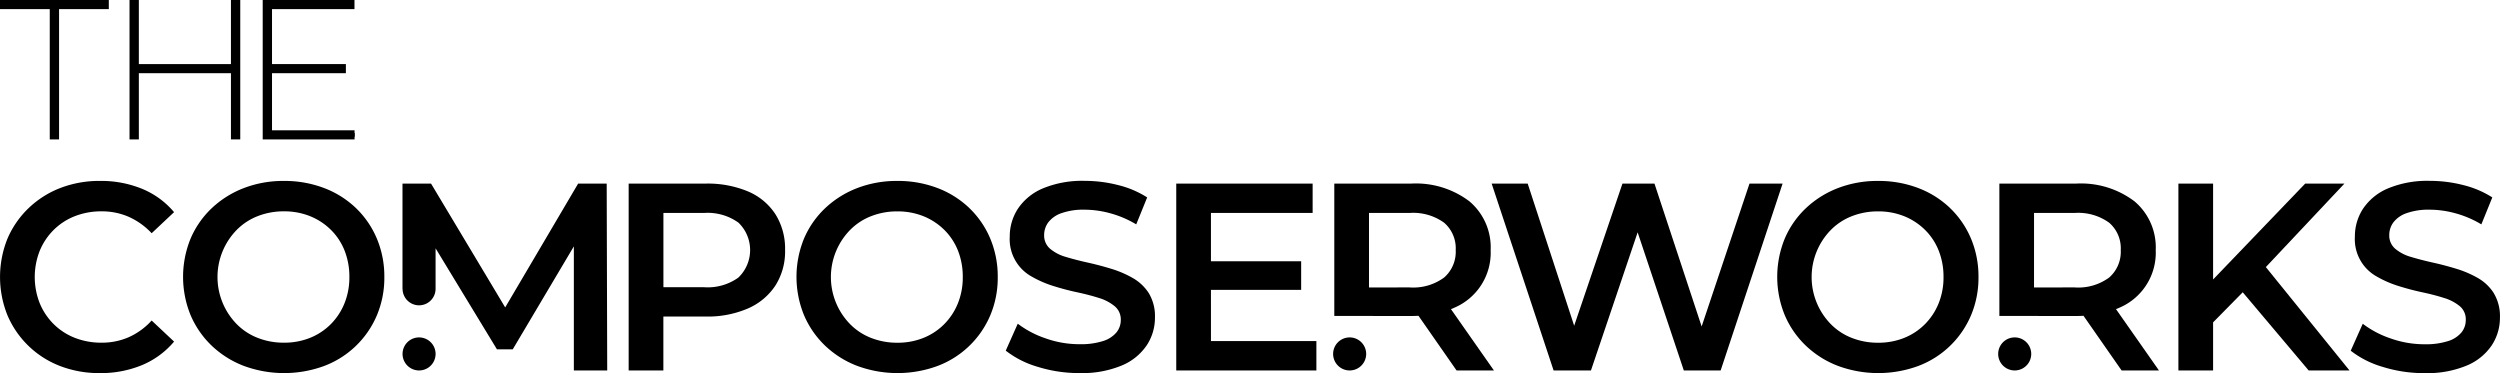 <svg xmlns="http://www.w3.org/2000/svg" xmlns:xlink="http://www.w3.org/1999/xlink" width="222" height="33.132" viewBox="0 0 222 33.132">
  <defs>
    <clipPath id="clip-path">
      <rect id="Rectangle_23" data-name="Rectangle 23" width="222" height="33.132" fill="none"/>
    </clipPath>
  </defs>
  <g id="Group_61" data-name="Group 61" transform="translate(0 0)">
    <path id="Path_17" data-name="Path 17" d="M5.548,13.025h.34V1.453h4.418V1.131H1.13v.323H5.548Z" transform="translate(-0.887 -0.887)"/>
    <path id="Path_18" data-name="Path 18" d="M0,0V.81H4.418V12.381h.827V.81H9.662V0Z" transform="translate(0 0)"/>
    <path id="Path_19" data-name="Path 19" d="M63.52,13.025h.34V1.131h-.34V6.823H54.854V1.131h-.34V13.025h.34V7.145H63.52Z" transform="translate(-42.768 -0.887)"/>
    <path id="Path_20" data-name="Path 20" d="M62.39,0V5.692H54.211V0h-.827V12.381h.827V6.5H62.39v5.879h.827V0Z" transform="translate(-41.882 0)"/>
    <path id="Path_21" data-name="Path 21" d="M117.314,12.7h-7.578V7.145H116.3V6.823h-6.559V1.453h7.323V1.131H109.4V13.024h7.918Z" transform="translate(-85.824 -0.887)"/>
    <path id="Path_22" data-name="Path 22" d="M108.266,0V12.381h8.157v-.81h-7.33V6.5h6.559v-.81h-6.559V.81h7.323V0Z" transform="translate(-84.938 0)"/>
    <g id="Group_60" data-name="Group 60" transform="translate(0 0)">
      <g id="Group_59" data-name="Group 59" clip-path="url(#clip-path)">
        <path id="Path_23" data-name="Path 23" d="M4.794,78.9a5.538,5.538,0,0,1,1.872-1.209,6.423,6.423,0,0,1,2.382-.427,5.928,5.928,0,0,1,2.394.486,6.273,6.273,0,0,1,2.038,1.458l1.991-1.872a7.376,7.376,0,0,0-2.844-2.074,9.615,9.615,0,0,0-3.721-.7,9.652,9.652,0,0,0-3.532.628,8.464,8.464,0,0,0-2.821,1.79,8.219,8.219,0,0,0-1.872,2.7,9.108,9.108,0,0,0,0,6.826A8.311,8.311,0,0,0,5.351,91a9.651,9.651,0,0,0,3.532.628,9.531,9.531,0,0,0,3.745-.711,7.48,7.48,0,0,0,2.844-2.086L13.481,86.96a6.117,6.117,0,0,1-2.038,1.481,5.921,5.921,0,0,1-2.394.486A6.423,6.423,0,0,1,6.666,88.5a5.538,5.538,0,0,1-1.872-1.209A5.643,5.643,0,0,1,3.55,85.443a6.339,6.339,0,0,1,0-4.693A5.643,5.643,0,0,1,4.794,78.9" transform="translate(-0.014 -58.497)"/>
        <path id="Path_24" data-name="Path 24" d="M90.8,76.97a8.37,8.37,0,0,0-2.832-1.778,9.843,9.843,0,0,0-3.555-.628,9.737,9.737,0,0,0-3.579.64,8.659,8.659,0,0,0-2.845,1.79,8.065,8.065,0,0,0-1.872,2.7,8.987,8.987,0,0,0,0,6.779,8.184,8.184,0,0,0,1.872,2.714,8.529,8.529,0,0,0,2.856,1.8A10.319,10.319,0,0,0,87.969,91a8.23,8.23,0,0,0,4.693-4.5,8.567,8.567,0,0,0,.663-3.4,8.654,8.654,0,0,0-.663-3.413A8.112,8.112,0,0,0,90.8,76.97m-1.019,8.474a5.592,5.592,0,0,1-1.221,1.849A5.469,5.469,0,0,1,86.724,88.5a6.107,6.107,0,0,1-2.311.427,6.288,6.288,0,0,1-2.335-.427,5.323,5.323,0,0,1-1.861-1.221,5.98,5.98,0,0,1,0-8.367,5.329,5.329,0,0,1,1.861-1.221,6.288,6.288,0,0,1,2.335-.427,6.107,6.107,0,0,1,2.311.427A5.6,5.6,0,0,1,88.573,78.9a5.357,5.357,0,0,1,1.221,1.849,6.267,6.267,0,0,1,.426,2.347,6.116,6.116,0,0,1-.438,2.347" transform="translate(-59.196 -58.497)"/>
        <path id="Path_25" data-name="Path 25" d="M181.469,75.664l-6.477,10.994-6.584-10.994h-2.536v9.343h.008a1.465,1.465,0,0,0,2.93,0h0V84.98s0-.006,0-.01,0-.006,0-.009V81.409l5.451,8.974h1.4l5.428-9.146V92.256h2.963l-.047-16.592Z" transform="translate(-130.131 -59.36)"/>
        <path id="Path_26" data-name="Path 26" d="M269.692,76.363a9.288,9.288,0,0,0-3.781-.7h-6.827V92.256h3.082V87.468h3.745a9.012,9.012,0,0,0,3.781-.723,5.582,5.582,0,0,0,2.429-2.038,5.641,5.641,0,0,0,.853-3.141,5.746,5.746,0,0,0-.853-3.176,5.408,5.408,0,0,0-2.429-2.027M268.839,84a4.677,4.677,0,0,1-3.069.865h-3.6V78.271h3.6a4.679,4.679,0,0,1,3.069.865,3.378,3.378,0,0,1,0,4.859" transform="translate(-203.259 -59.36)"/>
        <path id="Path_27" data-name="Path 27" d="M343.59,76.97a8.369,8.369,0,0,0-2.832-1.778,9.843,9.843,0,0,0-3.555-.628,9.737,9.737,0,0,0-3.579.64,8.66,8.66,0,0,0-2.845,1.79,8.066,8.066,0,0,0-1.872,2.7,8.987,8.987,0,0,0,0,6.779,8.185,8.185,0,0,0,1.872,2.714,8.531,8.531,0,0,0,2.856,1.8,10.319,10.319,0,0,0,7.123.012,8.23,8.23,0,0,0,4.693-4.5,8.567,8.567,0,0,0,.663-3.4,8.654,8.654,0,0,0-.663-3.413,8.111,8.111,0,0,0-1.861-2.714m-1.019,8.474a5.592,5.592,0,0,1-1.221,1.849,5.469,5.469,0,0,1-1.837,1.209,6.107,6.107,0,0,1-2.311.427,6.288,6.288,0,0,1-2.335-.427,5.323,5.323,0,0,1-1.861-1.221,5.98,5.98,0,0,1,0-8.367,5.329,5.329,0,0,1,1.861-1.221,6.288,6.288,0,0,1,2.335-.427,6.107,6.107,0,0,1,2.311.427,5.6,5.6,0,0,1,1.849,1.209,5.356,5.356,0,0,1,1.221,1.849,6.268,6.268,0,0,1,.426,2.347,6.116,6.116,0,0,1-.439,2.347" transform="translate(-257.515 -58.497)"/>
        <path id="Path_28" data-name="Path 28" d="M425.778,83.2a9.156,9.156,0,0,0-1.92-.83q-1.043-.32-2.11-.557t-1.932-.5a3.76,3.76,0,0,1-1.4-.723,1.535,1.535,0,0,1-.533-1.221,1.879,1.879,0,0,1,.367-1.126,2.494,2.494,0,0,1,1.173-.818,5.852,5.852,0,0,1,2.062-.308,8.725,8.725,0,0,1,2.275.32,9.144,9.144,0,0,1,2.3.984l.972-2.394a8.577,8.577,0,0,0-2.56-1.09,11.829,11.829,0,0,0-2.963-.379,9.078,9.078,0,0,0-3.757.676,4.98,4.98,0,0,0-2.2,1.8,4.491,4.491,0,0,0-.723,2.477,3.788,3.788,0,0,0,1.944,3.543,9.488,9.488,0,0,0,1.932.841q1.054.332,2.109.557t1.92.5a4.028,4.028,0,0,1,1.41.735,1.522,1.522,0,0,1,.545,1.221,1.743,1.743,0,0,1-.379,1.1,2.522,2.522,0,0,1-1.185.77,6.474,6.474,0,0,1-2.11.284,8.934,8.934,0,0,1-3.01-.521,8.626,8.626,0,0,1-2.465-1.3l-1.066,2.394a8.4,8.4,0,0,0,2.832,1.434,12.264,12.264,0,0,0,3.709.557,9.165,9.165,0,0,0,3.769-.676,4.974,4.974,0,0,0,2.216-1.8,4.452,4.452,0,0,0,.723-2.453,3.946,3.946,0,0,0-.533-2.145,4.059,4.059,0,0,0-1.41-1.351" transform="translate(-325.163 -58.497)"/>
        <path id="Path_29" data-name="Path 29" d="M487.826,85.1h8.011V82.561h-8.011v-4.29h9.03V75.664H484.745V92.255h12.444V89.648h-9.362Z" transform="translate(-380.294 -59.36)"/>
        <path id="Path_30" data-name="Path 30" d="M637.622,75.664l-4.249,12.687-4.189-12.687H626.34l-4.287,12.621-4.127-12.621h-3.2l5.5,16.592h3.318l4.146-12.265,4.1,12.265h3.271l5.5-16.592Z" transform="translate(-482.267 -59.36)"/>
        <path id="Path_31" data-name="Path 31" d="M747.761,76.97a8.374,8.374,0,0,0-2.832-1.778,9.841,9.841,0,0,0-3.555-.628,9.739,9.739,0,0,0-3.579.64,8.657,8.657,0,0,0-2.844,1.79,8.062,8.062,0,0,0-1.872,2.7,8.986,8.986,0,0,0,0,6.779,8.181,8.181,0,0,0,1.872,2.714,8.526,8.526,0,0,0,2.856,1.8,10.319,10.319,0,0,0,7.122.012,8.228,8.228,0,0,0,4.693-4.5,8.568,8.568,0,0,0,.664-3.4,8.655,8.655,0,0,0-.664-3.413,8.115,8.115,0,0,0-1.861-2.714m-1.019,8.474a5.589,5.589,0,0,1-1.221,1.849,5.47,5.47,0,0,1-1.837,1.209,6.108,6.108,0,0,1-2.311.427,6.287,6.287,0,0,1-2.335-.427,5.322,5.322,0,0,1-1.861-1.221,5.98,5.98,0,0,1,0-8.367,5.329,5.329,0,0,1,1.861-1.221,6.287,6.287,0,0,1,2.335-.427,6.109,6.109,0,0,1,2.311.427,5.6,5.6,0,0,1,1.849,1.209,5.357,5.357,0,0,1,1.221,1.849,6.262,6.262,0,0,1,.427,2.347,6.117,6.117,0,0,1-.439,2.347" transform="translate(-574.597 -58.497)"/>
        <path id="Path_32" data-name="Path 32" d="M834.541,86.709a5.309,5.309,0,0,0,3.283-5.143,5.338,5.338,0,0,0-1.884-4.326,7.869,7.869,0,0,0-5.2-1.576h-6.8V87.412H827.4v.008h3.364c.221,0,.436-.007.647-.018l3.382,4.853h3.318l-3.815-5.444c.083-.034.167-.066.248-.1m-7.526-1.825V78.271h3.6a4.681,4.681,0,0,1,3.07.865,3,3,0,0,1,1.031,2.429,3.032,3.032,0,0,1-1.031,2.441,4.635,4.635,0,0,1-3.07.877Z" transform="translate(-646.396 -59.36)"/>
        <path id="Path_33" data-name="Path 33" d="M912.484,75.664H909l-8.177,8.513V75.664h-3.081V92.256h3.081V87.984l2.631-2.671,5.855,6.943h3.626l-7.428-9.179Z" transform="translate(-704.3 -59.36)"/>
        <path id="Path_34" data-name="Path 34" d="M981.505,84.555A4.06,4.06,0,0,0,980.1,83.2a9.159,9.159,0,0,0-1.92-.83q-1.043-.32-2.109-.557t-1.932-.5a3.763,3.763,0,0,1-1.4-.723,1.535,1.535,0,0,1-.533-1.221,1.882,1.882,0,0,1,.367-1.126,2.494,2.494,0,0,1,1.174-.818,5.851,5.851,0,0,1,2.062-.308,8.725,8.725,0,0,1,2.275.32,9.143,9.143,0,0,1,2.3.984l.972-2.394a8.577,8.577,0,0,0-2.56-1.09,11.825,11.825,0,0,0-2.963-.379,9.079,9.079,0,0,0-3.757.676,4.979,4.979,0,0,0-2.2,1.8,4.49,4.49,0,0,0-.723,2.477,3.787,3.787,0,0,0,1.943,3.543,9.493,9.493,0,0,0,1.932.841q1.054.332,2.11.557t1.92.5a4.032,4.032,0,0,1,1.411.735A1.522,1.522,0,0,1,979,86.913a1.744,1.744,0,0,1-.379,1.1,2.522,2.522,0,0,1-1.185.77,6.475,6.475,0,0,1-2.11.284,8.933,8.933,0,0,1-3.01-.521,8.622,8.622,0,0,1-2.465-1.3l-1.067,2.394a8.4,8.4,0,0,0,2.833,1.434,12.263,12.263,0,0,0,3.709.557,9.164,9.164,0,0,0,3.769-.676,4.973,4.973,0,0,0,2.216-1.8,4.453,4.453,0,0,0,.723-2.453,3.945,3.945,0,0,0-.533-2.145" transform="translate(-760.039 -58.497)"/>
        <path id="Path_35" data-name="Path 35" d="M167.367,139.049a1.467,1.467,0,0,0,0,2.934h0a1.467,1.467,0,0,0,1.466-1.457s0-.006,0-.009,0-.006,0-.01a1.466,1.466,0,0,0-1.466-1.457" transform="translate(-130.153 -109.087)"/>
        <path id="Path_36" data-name="Path 36" d="M824.946,139.049a1.467,1.467,0,0,0,0,2.934h0a1.467,1.467,0,0,0,0-2.934" transform="translate(-646.04 -109.087)"/>
        <path id="Path_37" data-name="Path 37" d="M560.463,86.709a5.309,5.309,0,0,0,3.283-5.143,5.338,5.338,0,0,0-1.884-4.326,7.869,7.869,0,0,0-5.2-1.576h-6.8V87.412h3.462v.008h3.364c.221,0,.436-.007.648-.018l3.382,4.853h3.318l-3.815-5.444c.083-.034.167-.066.248-.1m-7.526-1.825V78.271h3.6a4.68,4.68,0,0,1,3.069.865,3,3,0,0,1,1.031,2.429,3.032,3.032,0,0,1-1.031,2.441,4.634,4.634,0,0,1-3.069.877Z" transform="translate(-431.376 -59.36)"/>
        <path id="Path_38" data-name="Path 38" d="M550.868,139.049a1.467,1.467,0,0,0,0,2.934h0a1.467,1.467,0,0,0,0-2.934" transform="translate(-431.019 -109.087)"/>
      </g>
    </g>
  </g>
</svg>
